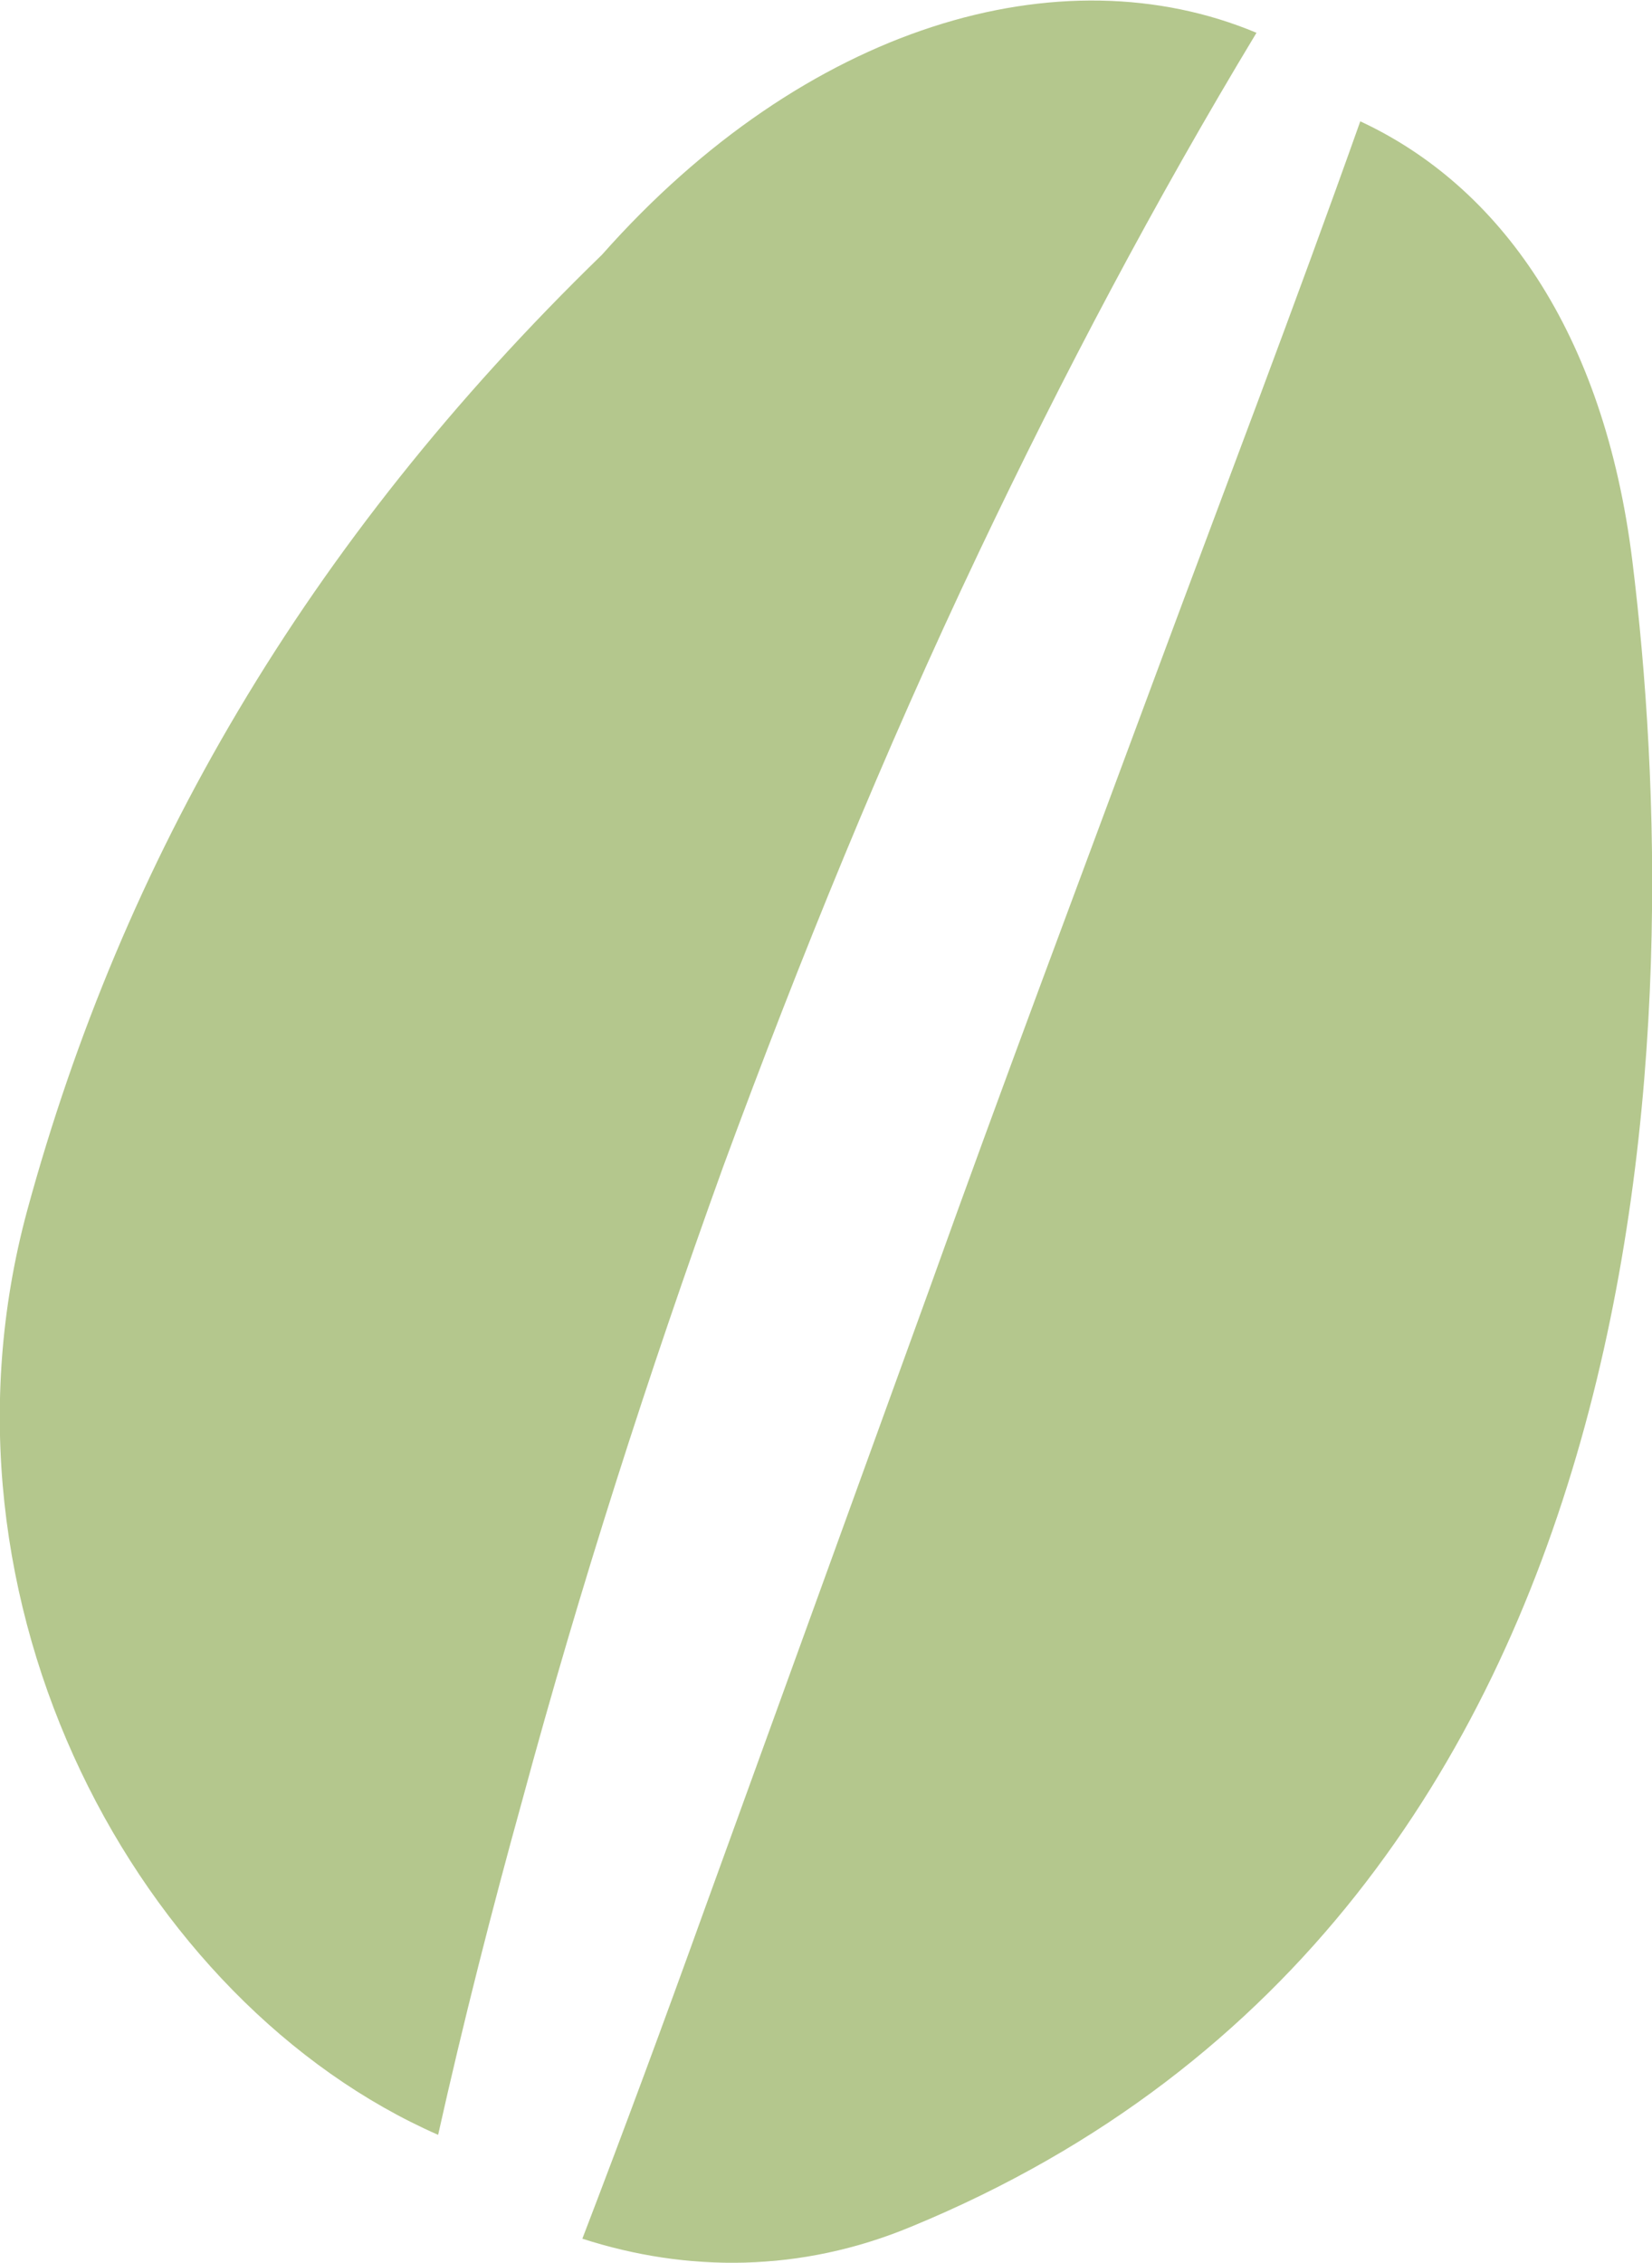 <?xml version="1.0" encoding="UTF-8"?><svg xmlns="http://www.w3.org/2000/svg" viewBox="0 0 15.12 20.7"><defs><style>.cls-1{fill:#b4c78d;}.cls-2{mix-blend-mode:screen;}.cls-3{isolation:isolate;}</style></defs><g class="cls-3"><g id="_レイヤー_2"><g id="_レイヤー_1-2"><g class="cls-2"><path class="cls-1" d="m14.94,5.13c-.26-2.1-1.22-3.43-2.49-4.02-.6,1.69-1.24,3.36-1.86,5.03-.7,1.89-1.41,3.77-2.09,5.67l-2.06,5.68c-.36,1-.73,2-1.11,2.99.96.31,2,.31,3.01-.11,7.04-2.9,7.1-11.19,6.6-15.24Z"/><path class="cls-1" d="m6.62,10.67c.7-1.9,1.47-3.79,2.34-5.62.77-1.62,1.61-3.21,2.54-4.75-1.79-.75-4.13-.07-5.99,2.03C2.78,4.98,1.12,7.88.25,11.07c-.98,3.61,1.03,7.26,3.76,8.46.23-1.03.49-2.05.77-3.06.53-1.96,1.15-3.89,1.84-5.8Z"/></g></g></g></g></svg>